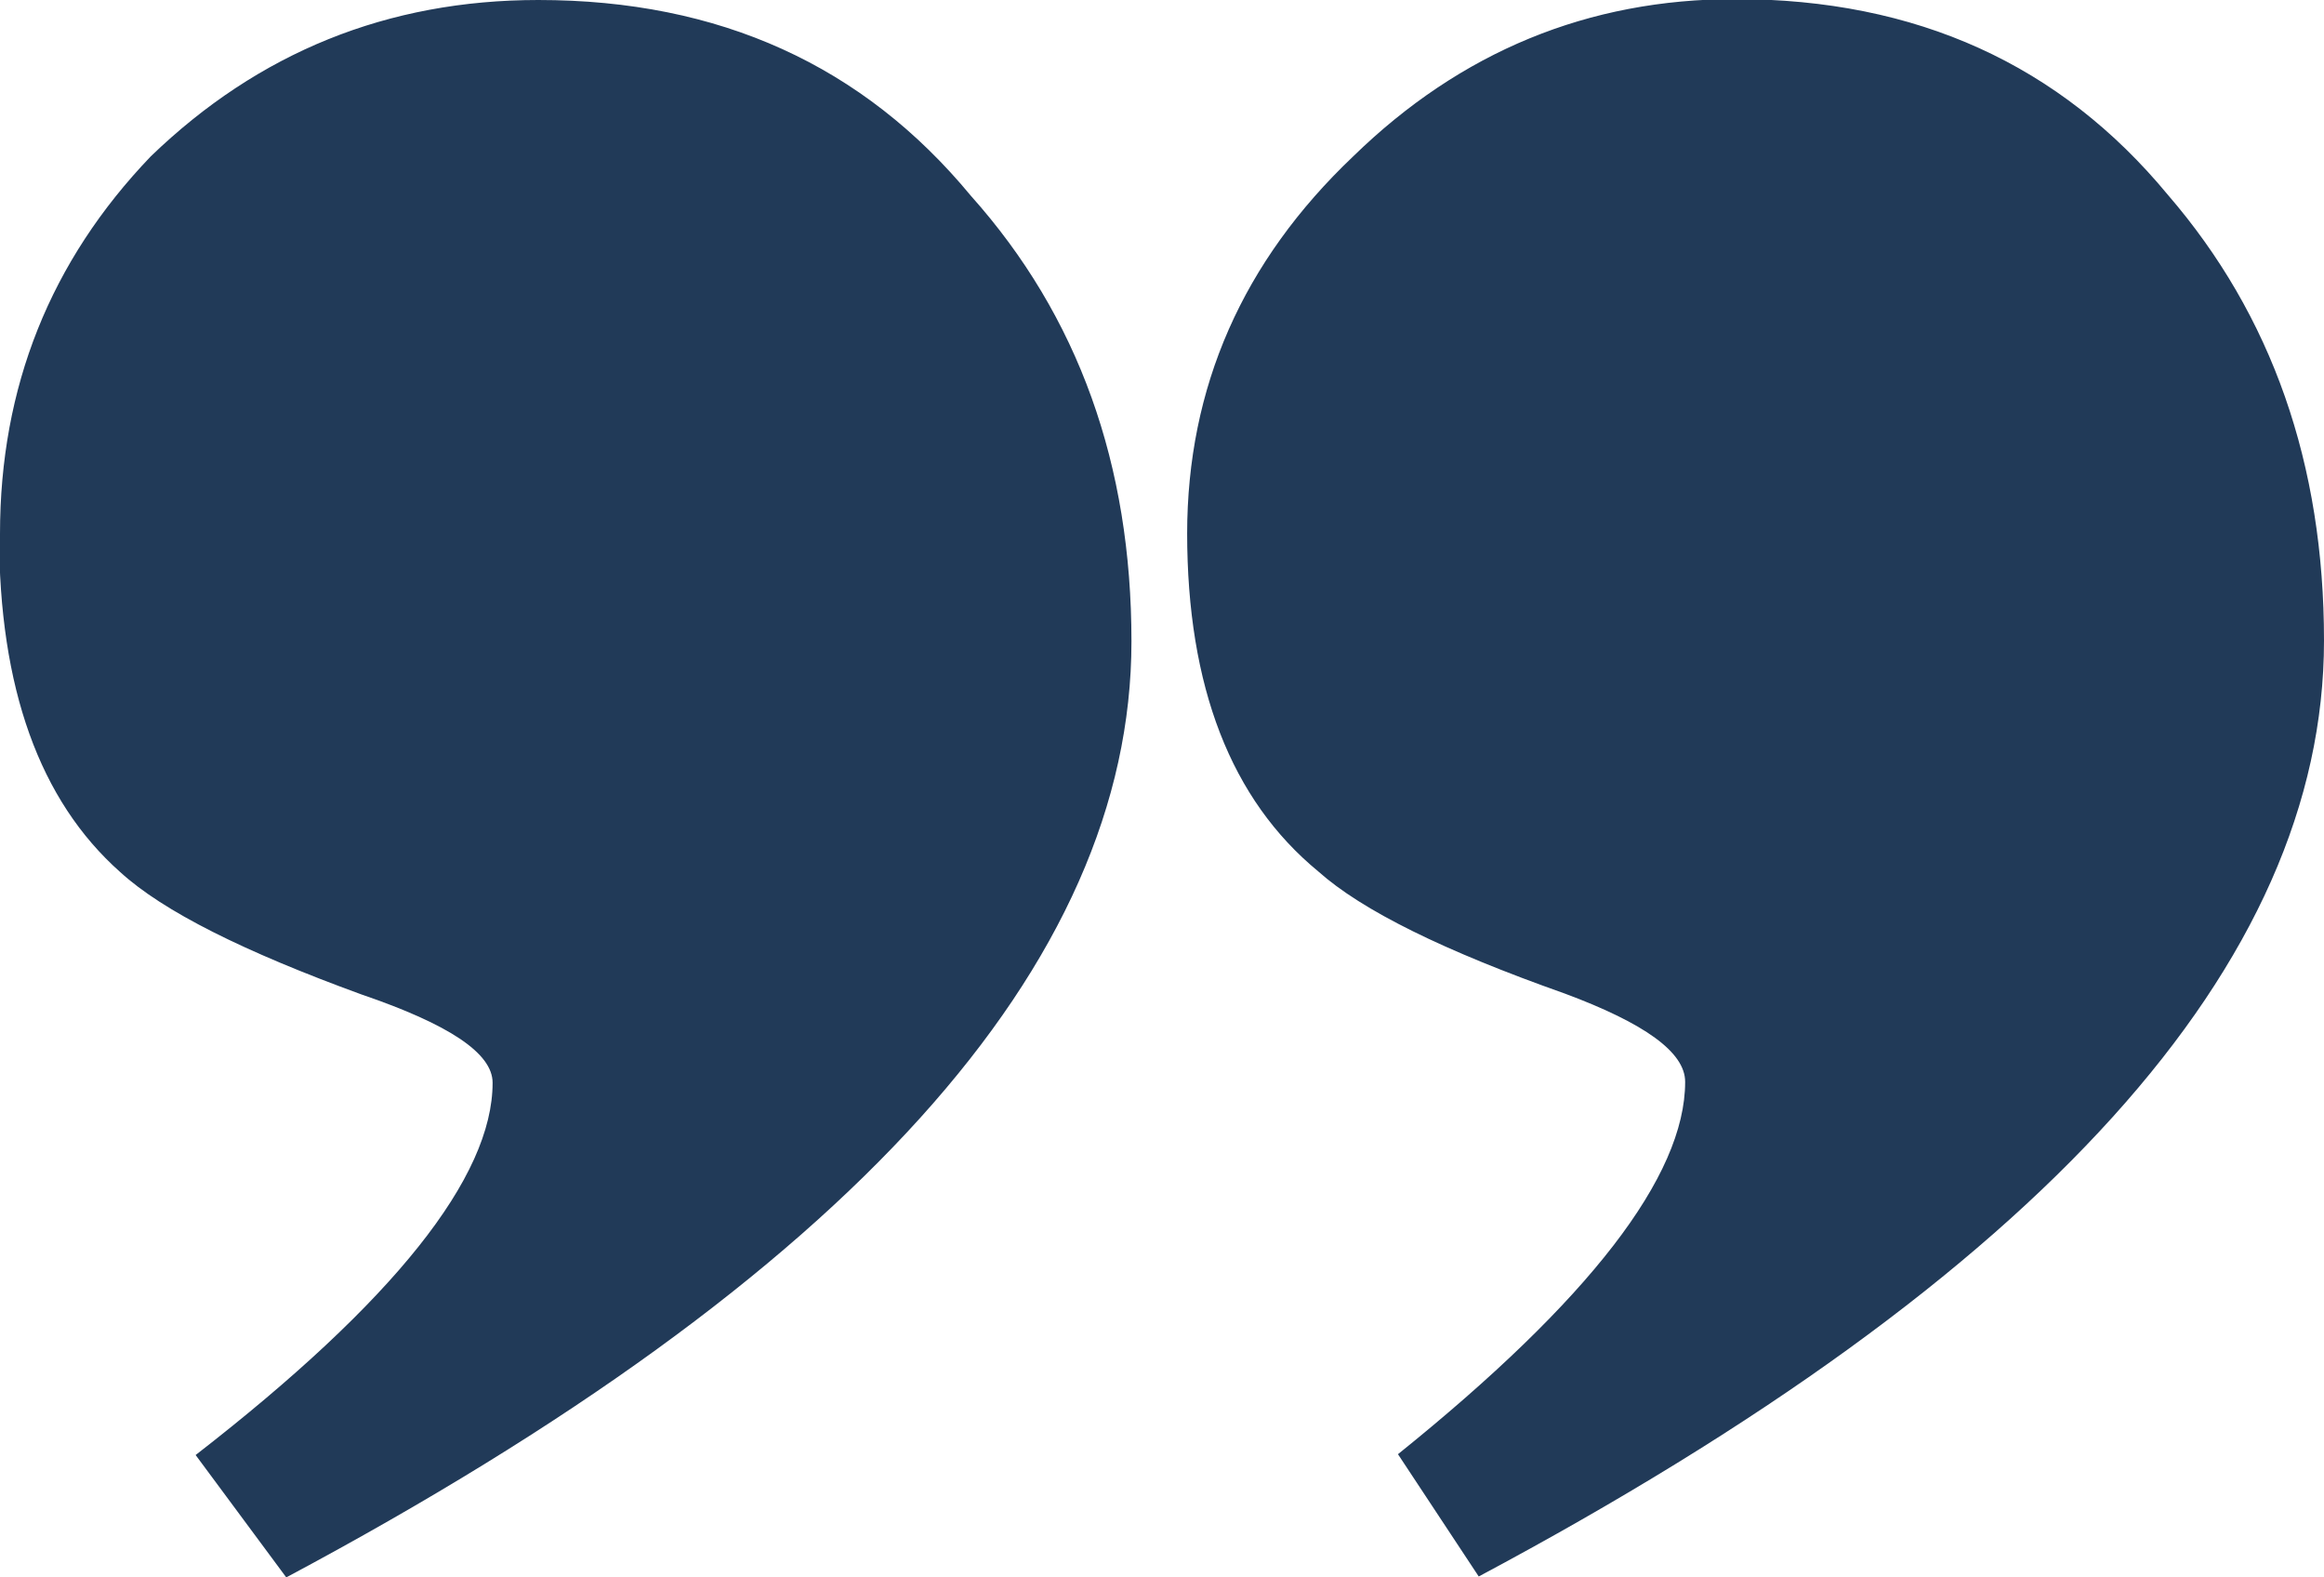 <svg width="28" height="19" viewBox="0 0 28 19" fill="none" xmlns="http://www.w3.org/2000/svg">
<g clip-path="url(#clip0_325_70)">
<path d="M14.303 6.431C14.303 4.663 14.973 3.147 16.303 1.884C17.6 0.621 19.135 -0.011 20.908 -0.011C23.092 -0.011 24.822 0.779 26.119 2.347C27.373 3.8 28 5.589 28 7.716C28 11.61 24.605 15.368 17.816 18.989L16.843 17.516C19.146 15.663 20.303 14.168 20.303 13.031C20.303 12.674 19.816 12.326 18.854 11.968C17.395 11.452 16.411 10.968 15.881 10.495C14.832 9.631 14.303 8.273 14.303 6.421V6.431ZM7.58749e-06 6.431C7.58749e-06 4.663 0.605 3.147 1.816 1.884C3.114 0.631 4.67 -0 6.486 -0C8.67 -0 10.4 0.789 11.697 2.358C12.995 3.81 13.632 5.6 13.632 7.726C13.632 11.621 10.238 15.379 3.449 19L2.357 17.526C4.746 15.674 5.935 14.179 5.935 13.042C5.935 12.684 5.405 12.337 4.357 11.979C2.941 11.463 1.968 10.979 1.449 10.505C0.476 9.642 -0.011 8.284 -0.011 6.431H7.58749e-06Z" fill="#213A58"/>
</g>
<defs>
<clipPath id="clip0_325_70">
<rect width="28" height="19" fill="white"/>
</clipPath>
</defs>
</svg>
